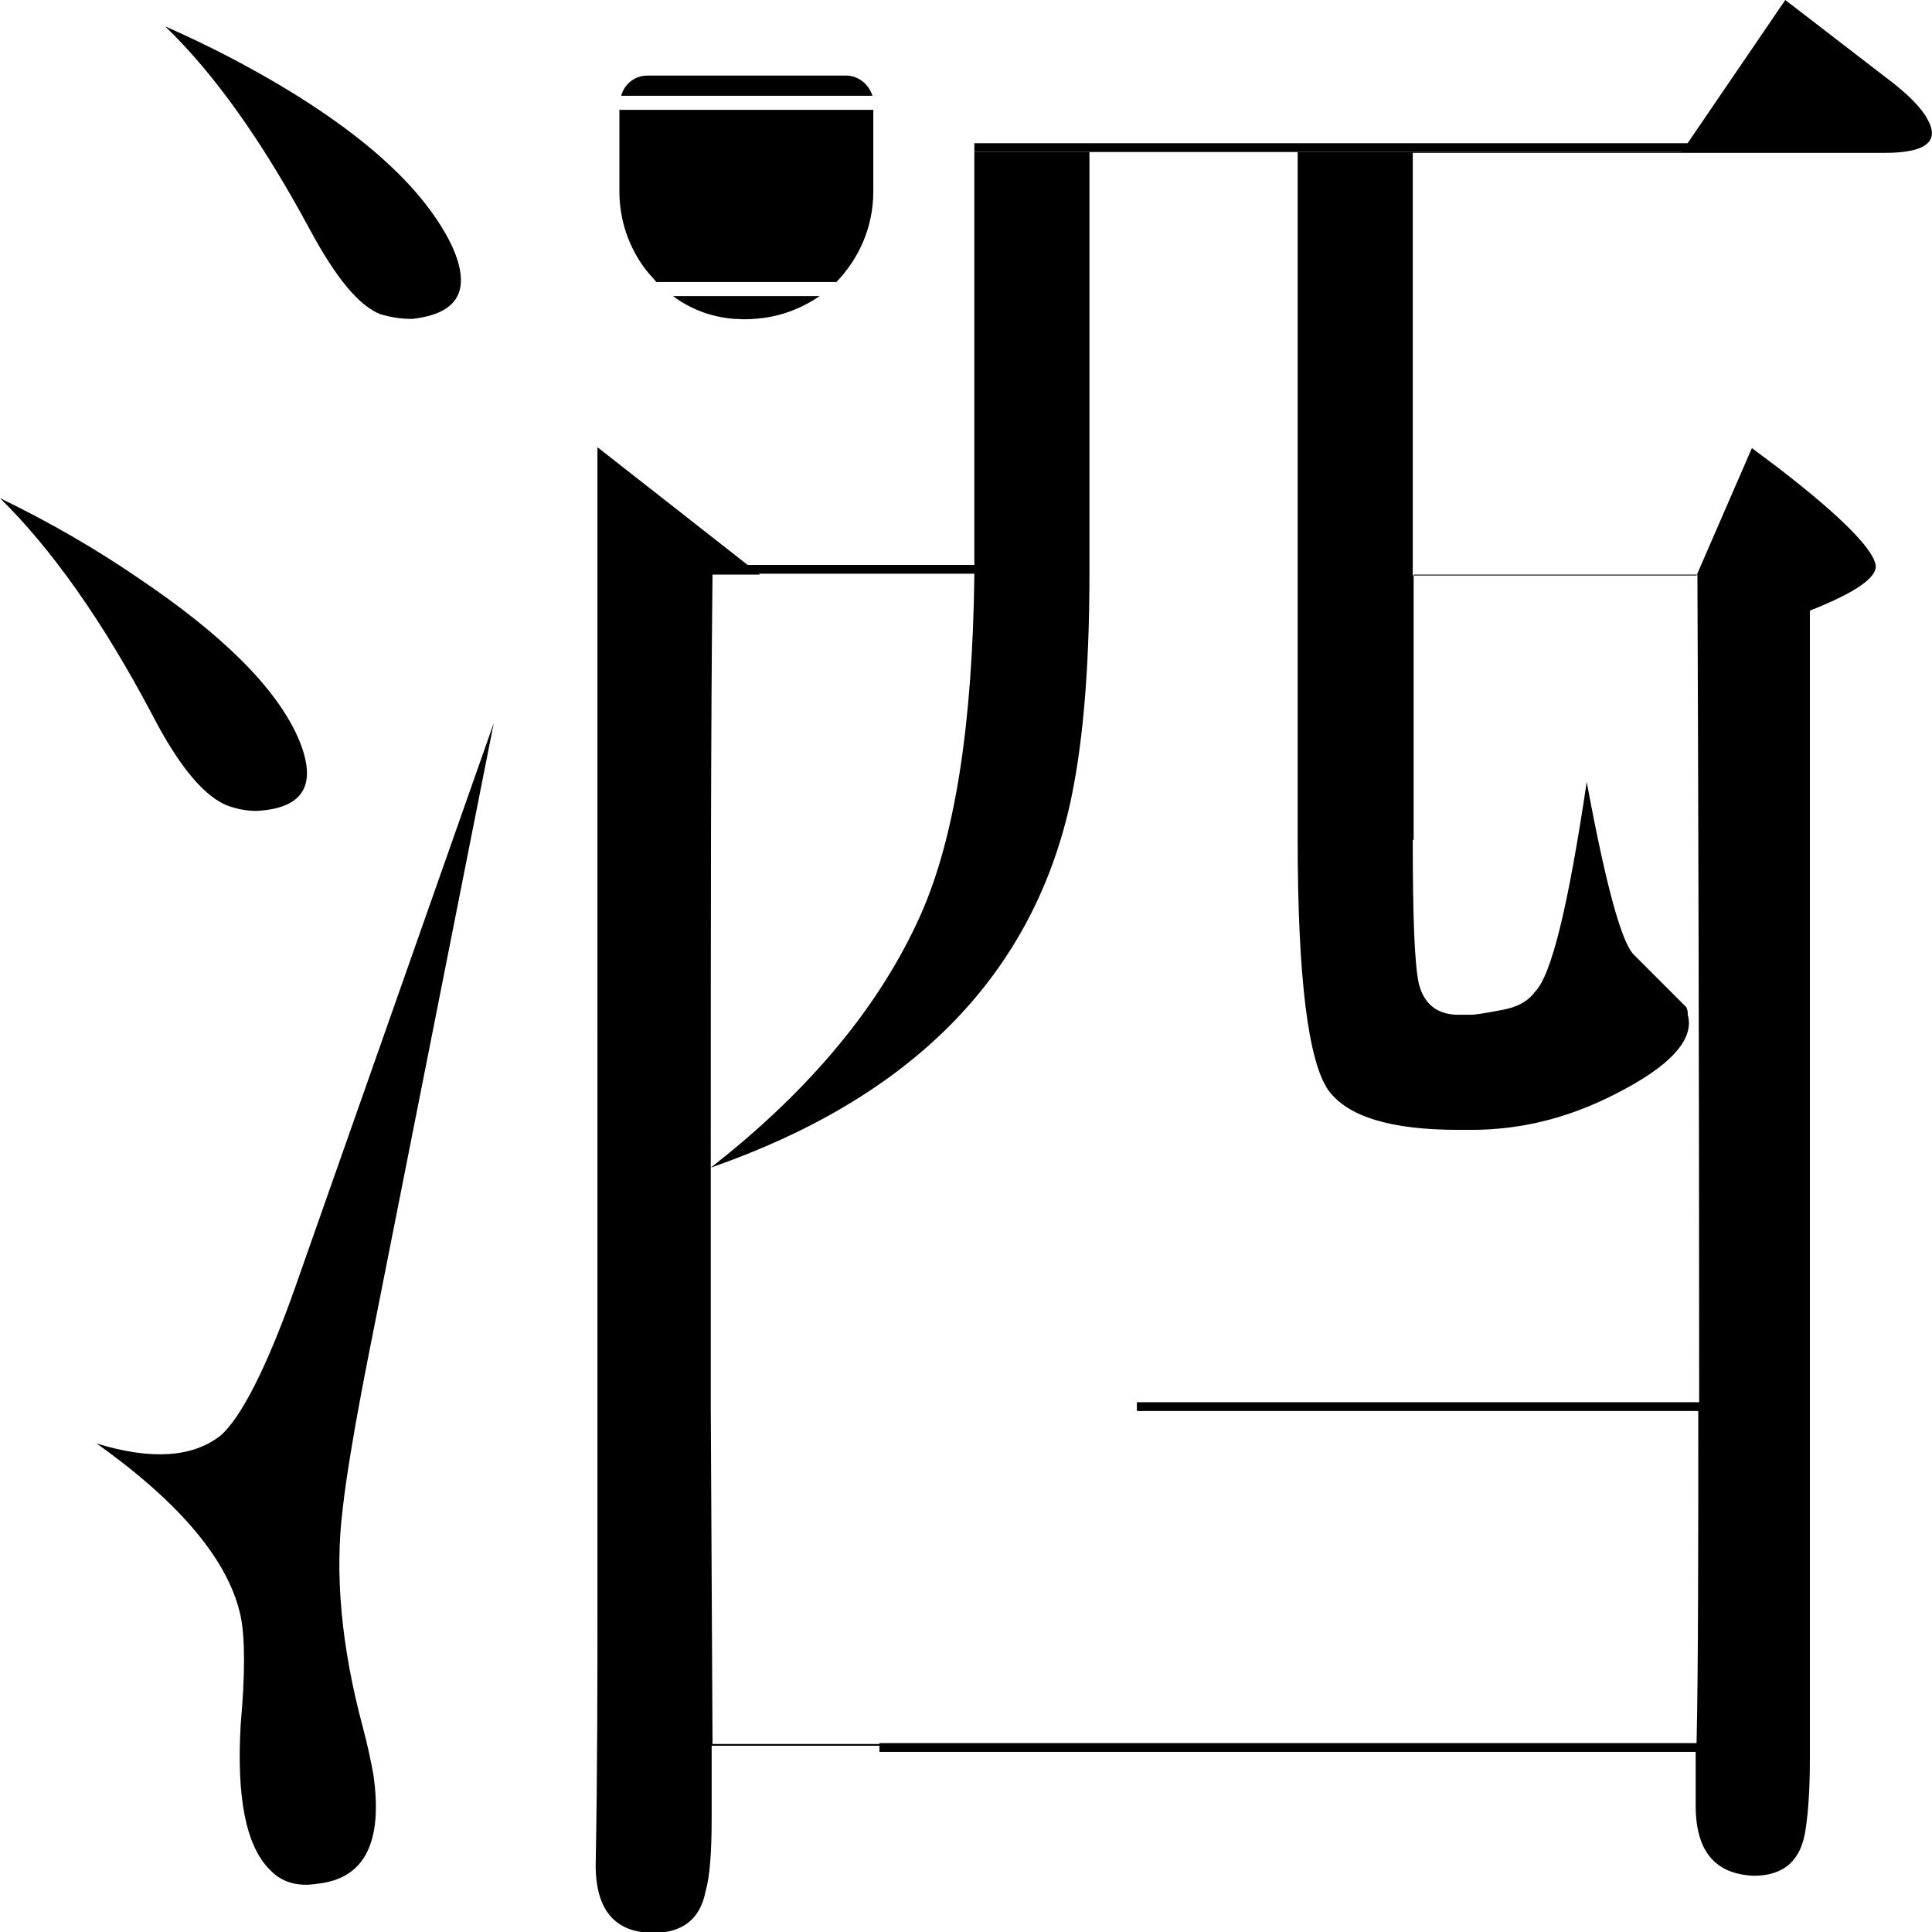 <?xml version="1.0" encoding="utf-8"?>
<!-- Generator: Adobe Illustrator 27.7.0, SVG Export Plug-In . SVG Version: 6.00 Build 0)  -->
<svg version="1.1" id="レイヤー_1" xmlns="http://www.w3.org/2000/svg" xmlns:xlink="http://www.w3.org/1999/xlink" x="0px"
	 y="0px" width="219.9px" height="219.9px" viewBox="0 0 219.9 219.9" style="enable-background:new 0 0 219.9 219.9;"
	 xml:space="preserve">
<style type="text/css">
	.st0{fill:none;stroke:#000000;stroke-miterlimit:10;}
</style>
<g>
	<g>
		<path d="M15.9,65.9c9.5,6.4,15.5,12.4,18,18c2.3,5.3,0.8,8.1-4.7,8.4c-1.1,0-2.1-0.2-3-0.5c-2.8-0.9-5.8-4.5-8.9-10.5
			C11.7,70.7,5.9,62.5,0,56.7C5.8,59.5,11.1,62.6,15.9,65.9z M30.7,212.8c-2.7-2.7-3.8-8.2-3.3-16.6c0.5-5.6,0.5-9.7,0-12.2
			c-1.3-6.2-6.7-12.8-16.4-19.7c6.2,1.9,10.9,1.6,14.1-0.9c2.3-2,5.2-7.6,8.4-16.6l22.7-64.5L42,154c-1.6,8.1-2.6,14.1-3,17.8
			c-0.9,7.2-0.2,15.5,2.3,24.8c0.5,1.9,0.9,3.7,1.2,5.4c1.1,7.7-1,11.8-6.3,12.4C33.8,214.8,32,214.2,30.7,212.8z M26.3,6.6
			c13.3,7,21.6,14.1,25.1,21.3c2.3,5,0.9,7.8-4.5,8.4c-1.3,0-2.4-0.2-3.5-0.5c-2.5-0.9-5.2-4.2-8.2-9.8C29.8,16,24.4,8.4,18.8,3
			C21.3,4.1,23.8,5.3,26.3,6.6z M110.9,17.3h80.5L203.2,0l11.3,8.7c2.7,2,4.3,3.7,4.9,4.9c1.4,2.5-0.2,3.8-4.9,3.8h-53.7v48.1h32.3
			l6.3-14.5l2.8,2.1c7.7,5.9,11.4,9.8,11.3,11.5c-0.2,1.4-2.7,3-7.5,4.9v130.8c0,3.4-0.2,6.1-0.5,8c-0.5,3.4-2.4,5.2-5.9,5.2
			c-4.4-0.2-6.6-2.8-6.6-8v-6.8h-112v8.2c0,3.9-0.2,6.7-0.7,8.4c-0.6,3.1-2.6,4.7-5.9,4.7c-4.4,0-6.6-2.6-6.6-7.7
			c0.2-10.9,0.2-20.7,0.2-29.3L68,50.9l18.5,14.5h24.4L110.9,17.3 M160.8,95.6c0,8.8,0.2,14.2,0.7,16.4c0.6,2.3,2.1,3.5,4.5,3.5h1.4
			c0.6,0,1.7-0.2,3.3-0.5c1.9-0.3,3.2-1,4-2.1c1.9-1.9,3.8-9.8,5.9-23.9c2.2,11.9,4,18.4,5.4,19.7l5.9,5.9c0.2,0.3,0.2,0.6,0.2,0.9
			c0.8,2.8-2,5.9-8.4,9.1c-5.3,2.7-10.7,4-16.2,4H166c-7.7,0-12.6-1.5-14.8-4.5c-2.3-3.3-3.5-12.8-3.5-28.6V65.4H124
			c0,11.1-0.8,19.9-2.3,26.5c-4.5,19.4-18.1,33.1-40.8,41v27.2h112.5c0-35.6-0.1-70.6-0.2-94.7h-32.3V95.6z M104.8,104.1
			c3.9-8.8,5.9-21.6,6.1-38.7H81.1c-0.2,17.7-0.2,40.2-0.2,67.5C92.3,124,100.2,114.4,104.8,104.1z M81.1,198.5h112
			c0.2-8,0.2-24.2,0.2-38.4H80.9L81.1,198.5 M81.4,198.9 M147.7,17.3H124v48.1h23.7V17.3z"/>
		<line class="st0" x1="193.4" y1="16.8" x2="110.9" y2="16.8"/>
		<line class="st0" x1="112.4" y1="64.8" x2="85" y2="64.8"/>
		<line class="st0" x1="193.7" y1="160.1" x2="129.4" y2="160.1"/>
		<line class="st0" x1="194.7" y1="198.9" x2="100.1" y2="198.9"/>
	</g>
	<g>
		<path d="M83.6,36.3c0.1,0,0.2,0,0.3,0c1,0.1,2,0,2.9-0.1c2.4-0.3,4.6-1.2,6.5-2.5H76.6C78.6,35.2,81,36.1,83.6,36.3L83.6,36.3z"/>
		<path d="M70.7,10.9h28.6c-0.4-1.3-1.6-2.3-3-2.3H73.7C72.3,8.6,71.1,9.5,70.7,10.9L70.7,10.9z"/>
		<path d="M70.5,21.8c0,3.3,1.1,6.4,3,8.9c0.4,0.5,0.8,0.9,1.2,1.4h20.5c2.6-2.7,4.2-6.3,4.2-10.3v-9.3H70.5V21.8L70.5,21.8z"/>
	</g>
</g>
</svg>
